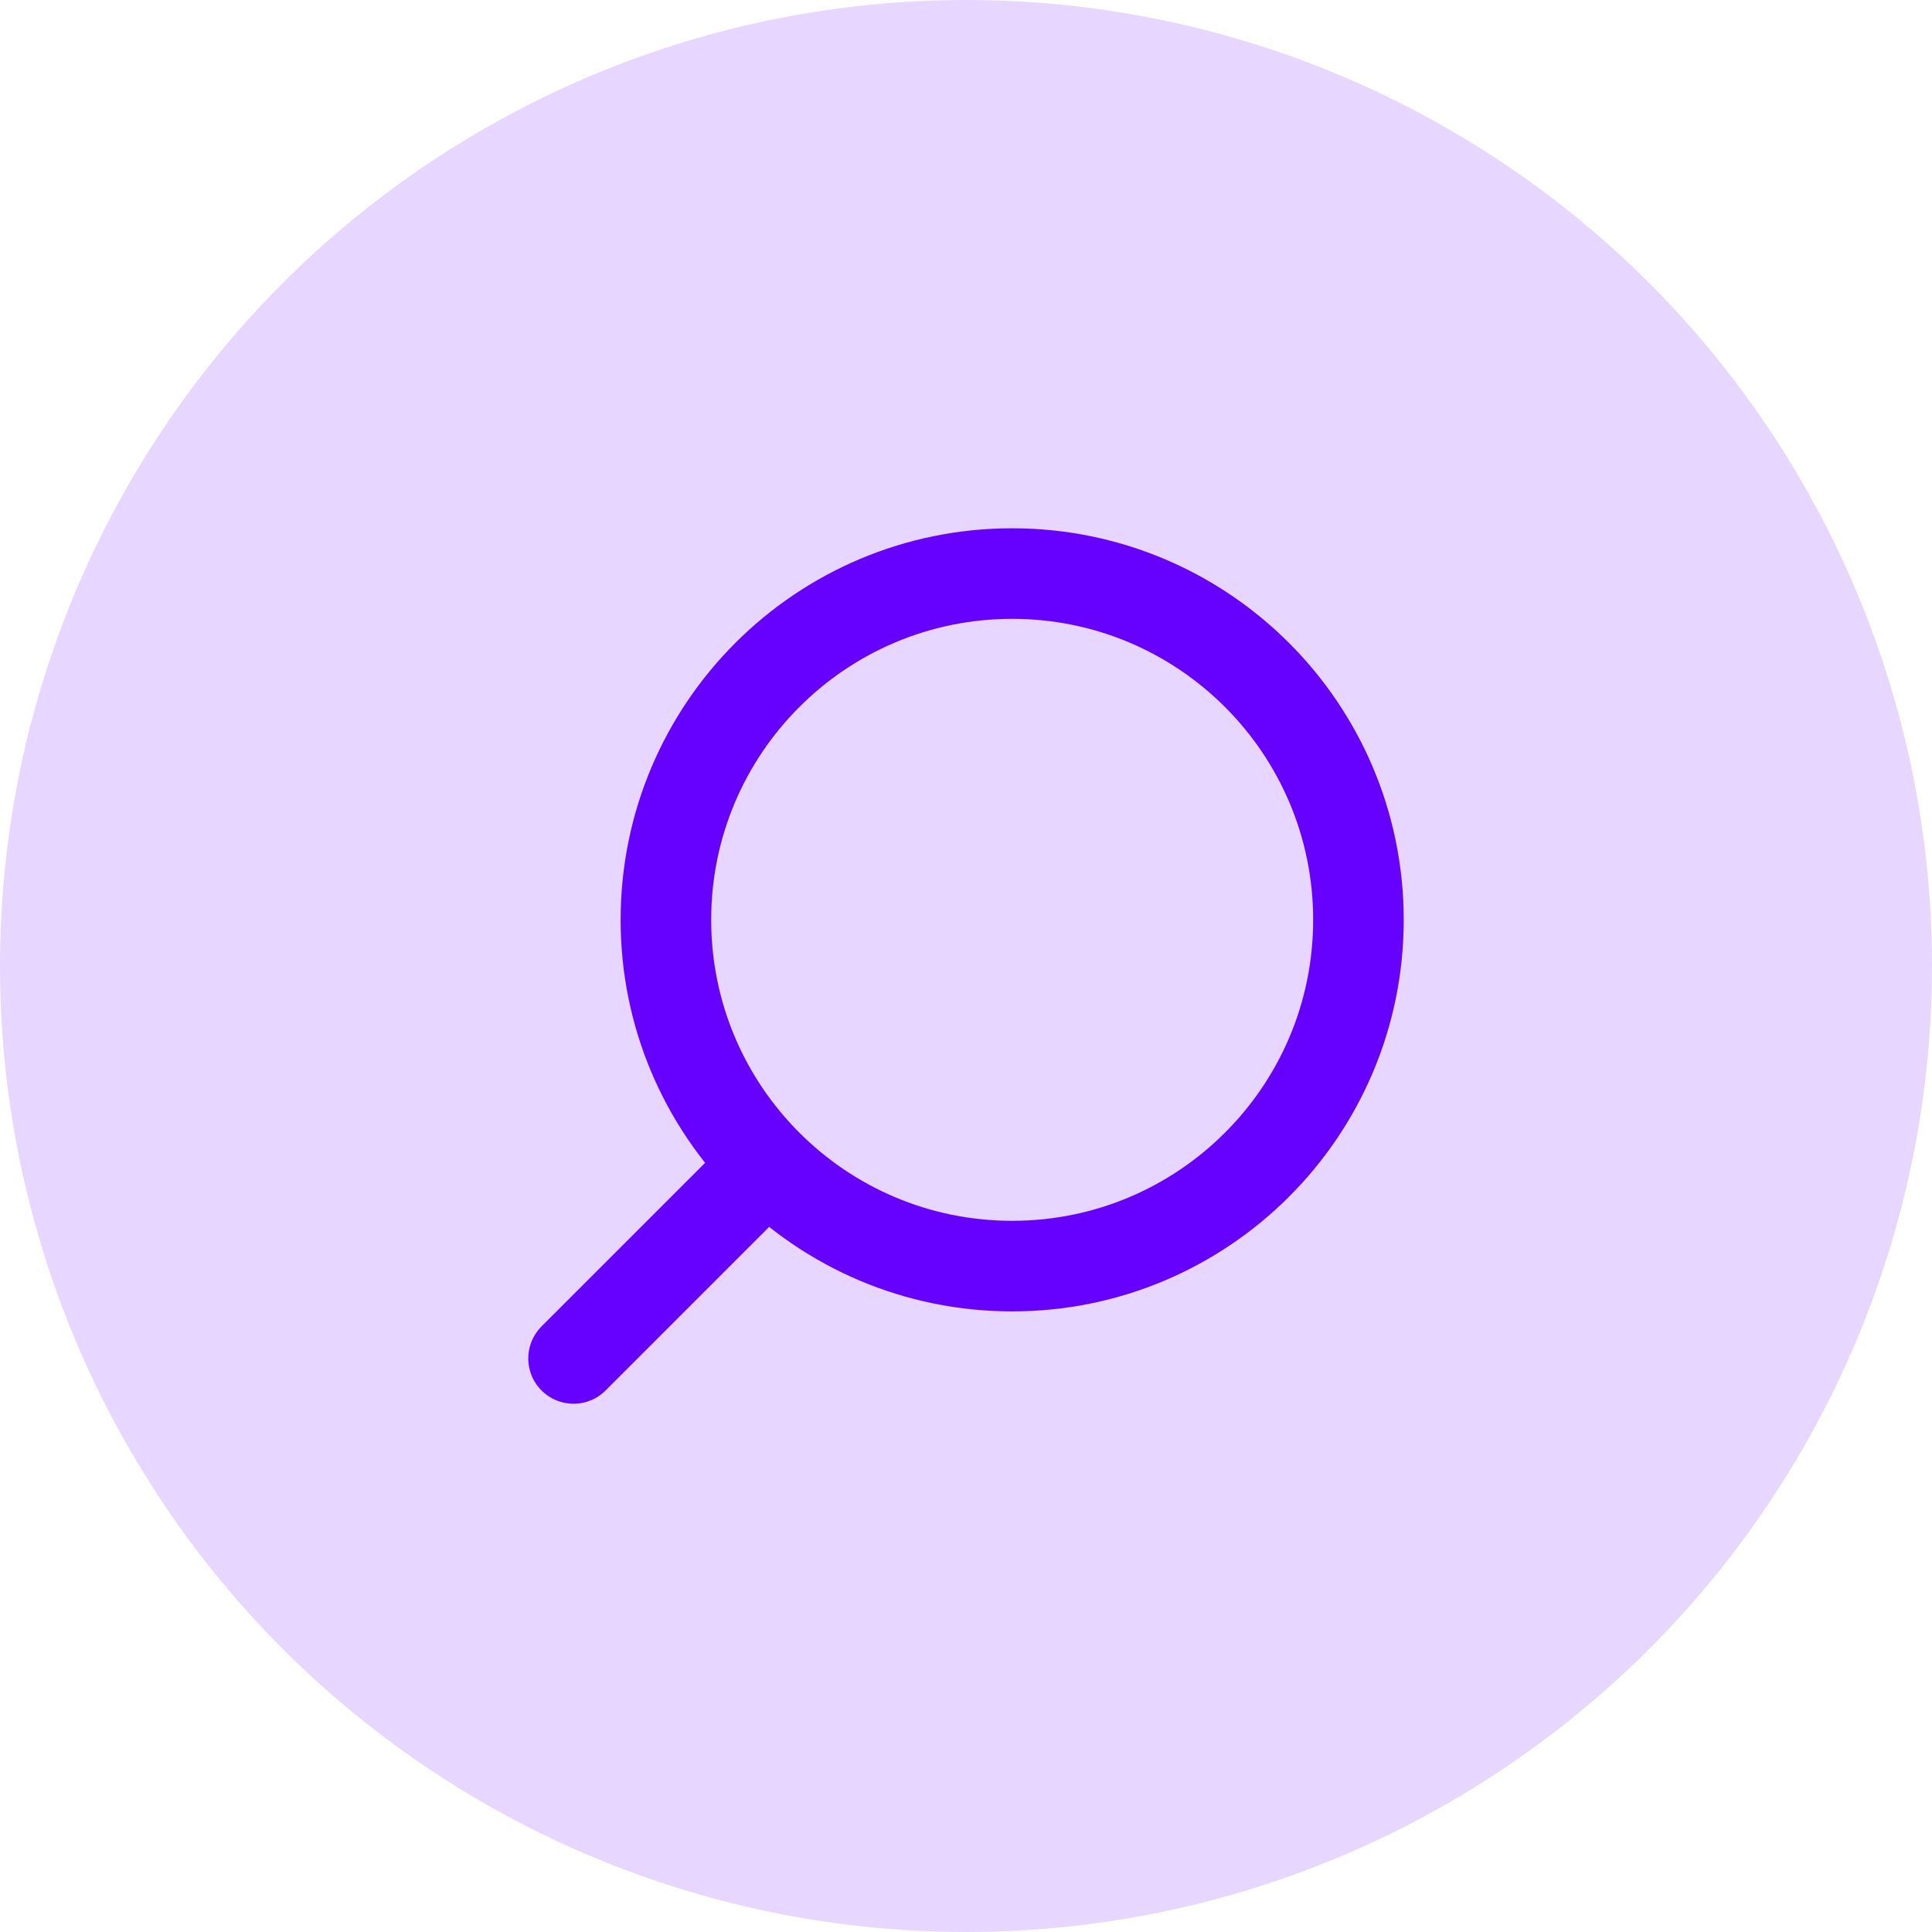<?xml version="1.0" encoding="UTF-8"?>
<svg xmlns="http://www.w3.org/2000/svg" width="64" height="64" viewBox="0 0 64 64" fill="none">
  <g clip-path="url(#clip0_473_1016)">
    <circle cx="32" cy="32" r="32" fill="#E7D6FF"></circle>
    <path d="M19 45L25.419 38.581M22.059 30.471C22.059 24.136 27.194 19 33.529 19C39.864 19 45 24.136 45 30.471C45 36.806 39.864 41.941 33.529 41.941C27.194 41.941 22.059 36.806 22.059 30.471Z" stroke="#6600FF" stroke-width="3" stroke-linecap="round" stroke-linejoin="round"></path>
  </g>
  <defs>
    <clipPath id="clip0_473_1016">
      <rect width="64" height="64" fill="white"></rect>
    </clipPath>
  </defs>
</svg>
